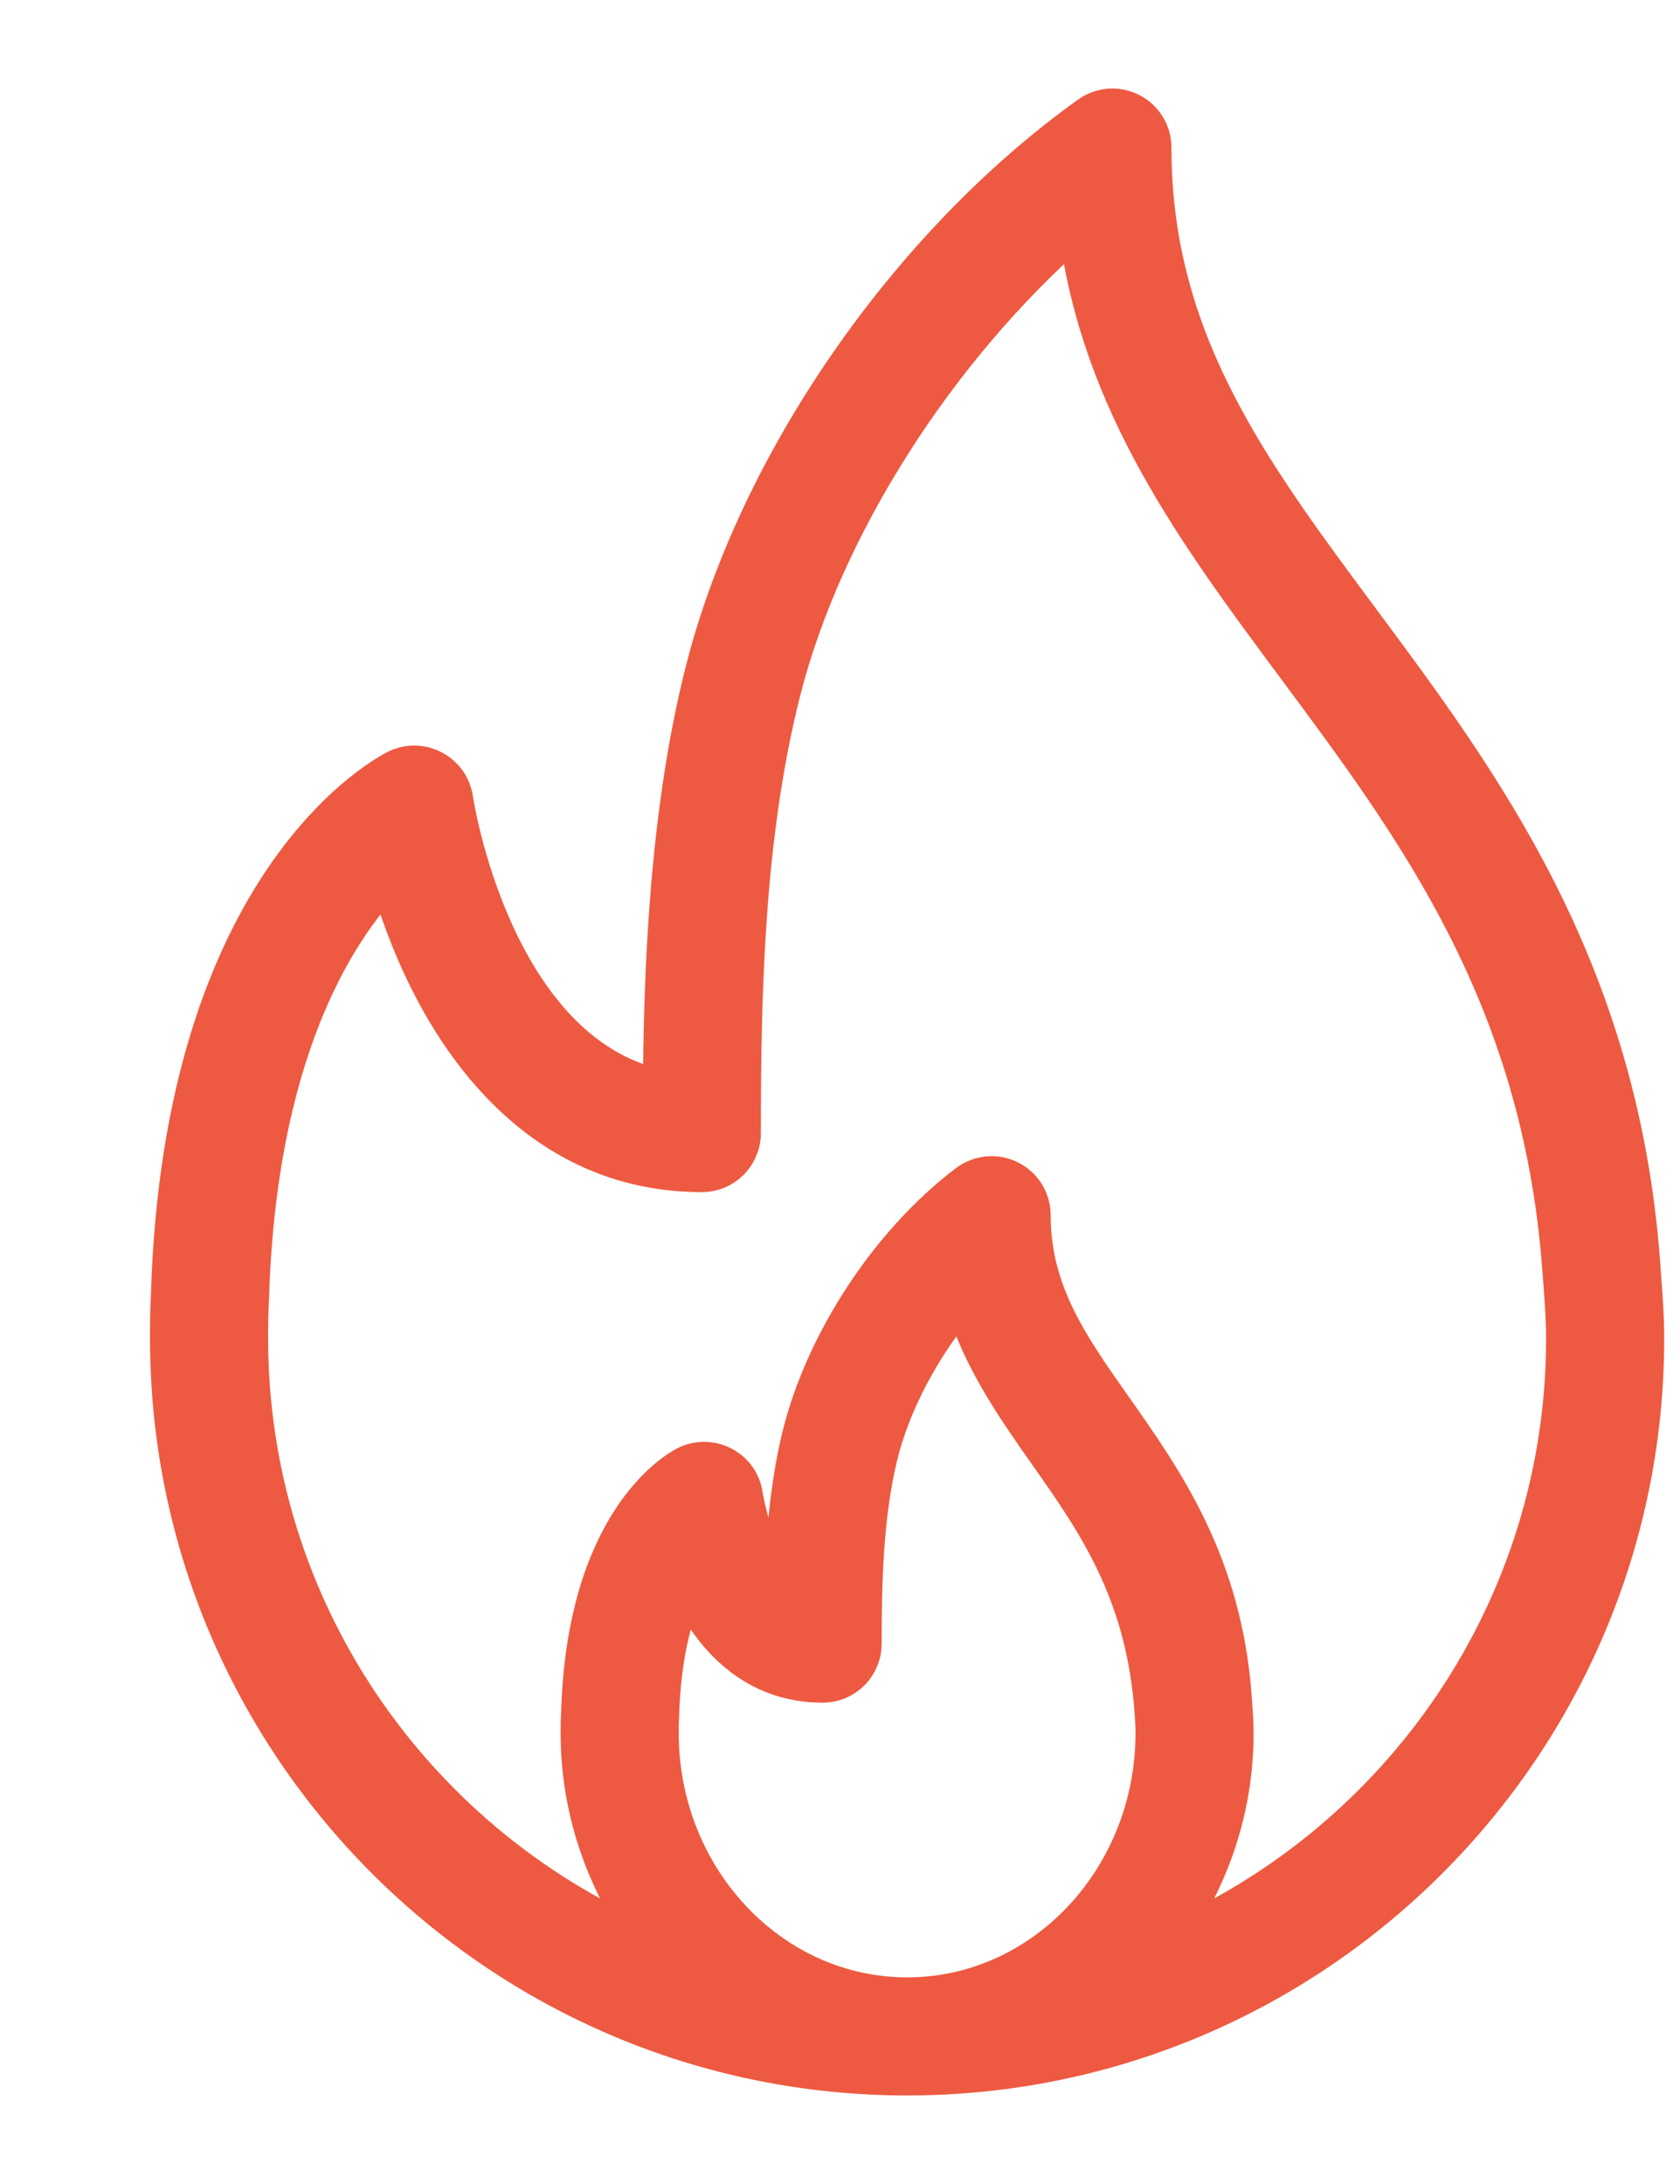 <svg xmlns="http://www.w3.org/2000/svg" fill="none" viewBox="0 0 10 13" height="13" width="10">
<path stroke-width="0.214" stroke="#ED5A41" fill="#ED5A41" d="M9.782 7.618L9.774 7.503C9.64 5.754 8.825 4.657 8.106 3.689C7.441 2.794 6.866 2.02 6.866 0.879C6.866 0.787 6.815 0.703 6.733 0.661C6.652 0.619 6.554 0.626 6.479 0.68C5.4 1.452 4.499 2.754 4.185 3.996C3.966 4.861 3.938 5.833 3.934 6.475C2.937 6.262 2.711 4.771 2.709 4.755C2.703 4.717 2.689 4.681 2.667 4.649C2.644 4.618 2.615 4.592 2.581 4.574C2.512 4.537 2.43 4.535 2.36 4.569C2.308 4.595 1.077 5.22 1.005 7.717C1 7.8 1 7.883 1 7.967C1 10.393 2.974 12.366 5.4 12.366C7.825 12.366 9.799 10.393 9.799 7.967C9.799 7.845 9.791 7.731 9.782 7.618ZM5.4 11.877C4.591 11.877 3.933 11.177 3.933 10.315C3.933 10.286 3.933 10.256 3.935 10.22C3.945 9.857 4.014 9.609 4.089 9.444C4.231 9.748 4.485 10.028 4.896 10.028C4.928 10.028 4.96 10.022 4.99 10.01C5.02 9.997 5.047 9.979 5.069 9.957C5.092 9.934 5.11 9.907 5.122 9.877C5.135 9.848 5.141 9.816 5.141 9.784C5.141 9.436 5.148 9.034 5.235 8.672C5.312 8.351 5.496 8.009 5.729 7.735C5.833 8.091 6.036 8.378 6.233 8.659C6.516 9.061 6.809 9.477 6.86 10.186C6.863 10.228 6.866 10.27 6.866 10.315C6.866 11.177 6.208 11.877 5.4 11.877ZM6.944 11.558C7.198 11.212 7.355 10.784 7.355 10.315C7.355 10.258 7.351 10.204 7.344 10.104C7.286 9.306 6.939 8.813 6.633 8.378C6.372 8.008 6.147 7.688 6.147 7.234C6.147 7.141 6.095 7.056 6.012 7.015C5.971 6.994 5.925 6.986 5.88 6.99C5.835 6.994 5.792 7.011 5.755 7.038C5.287 7.393 4.896 7.989 4.759 8.558C4.689 8.85 4.665 9.166 4.657 9.426C4.487 9.243 4.435 8.905 4.434 8.901C4.429 8.862 4.414 8.825 4.392 8.793C4.369 8.761 4.339 8.735 4.304 8.717C4.235 8.681 4.151 8.68 4.08 8.716C4.019 8.748 3.478 9.058 3.447 10.2C3.444 10.238 3.444 10.277 3.444 10.315C3.444 10.784 3.601 11.212 3.855 11.558C2.465 10.958 1.489 9.575 1.489 7.967C1.489 7.894 1.489 7.82 1.494 7.739C1.536 6.274 2.004 5.547 2.31 5.227C2.524 5.991 3.083 6.989 4.178 6.989C4.21 6.989 4.241 6.983 4.271 6.971C4.301 6.958 4.328 6.94 4.35 6.918C4.373 6.895 4.391 6.868 4.403 6.838C4.416 6.809 4.422 6.777 4.422 6.745C4.422 5.927 4.44 4.981 4.659 4.116C4.907 3.135 5.587 2.077 6.408 1.36C6.544 2.407 7.115 3.174 7.714 3.981C8.426 4.94 9.163 5.932 9.286 7.538L9.295 7.655C9.302 7.756 9.31 7.858 9.31 7.967C9.31 9.575 8.334 10.958 6.944 11.558Z"></path>
</svg>
